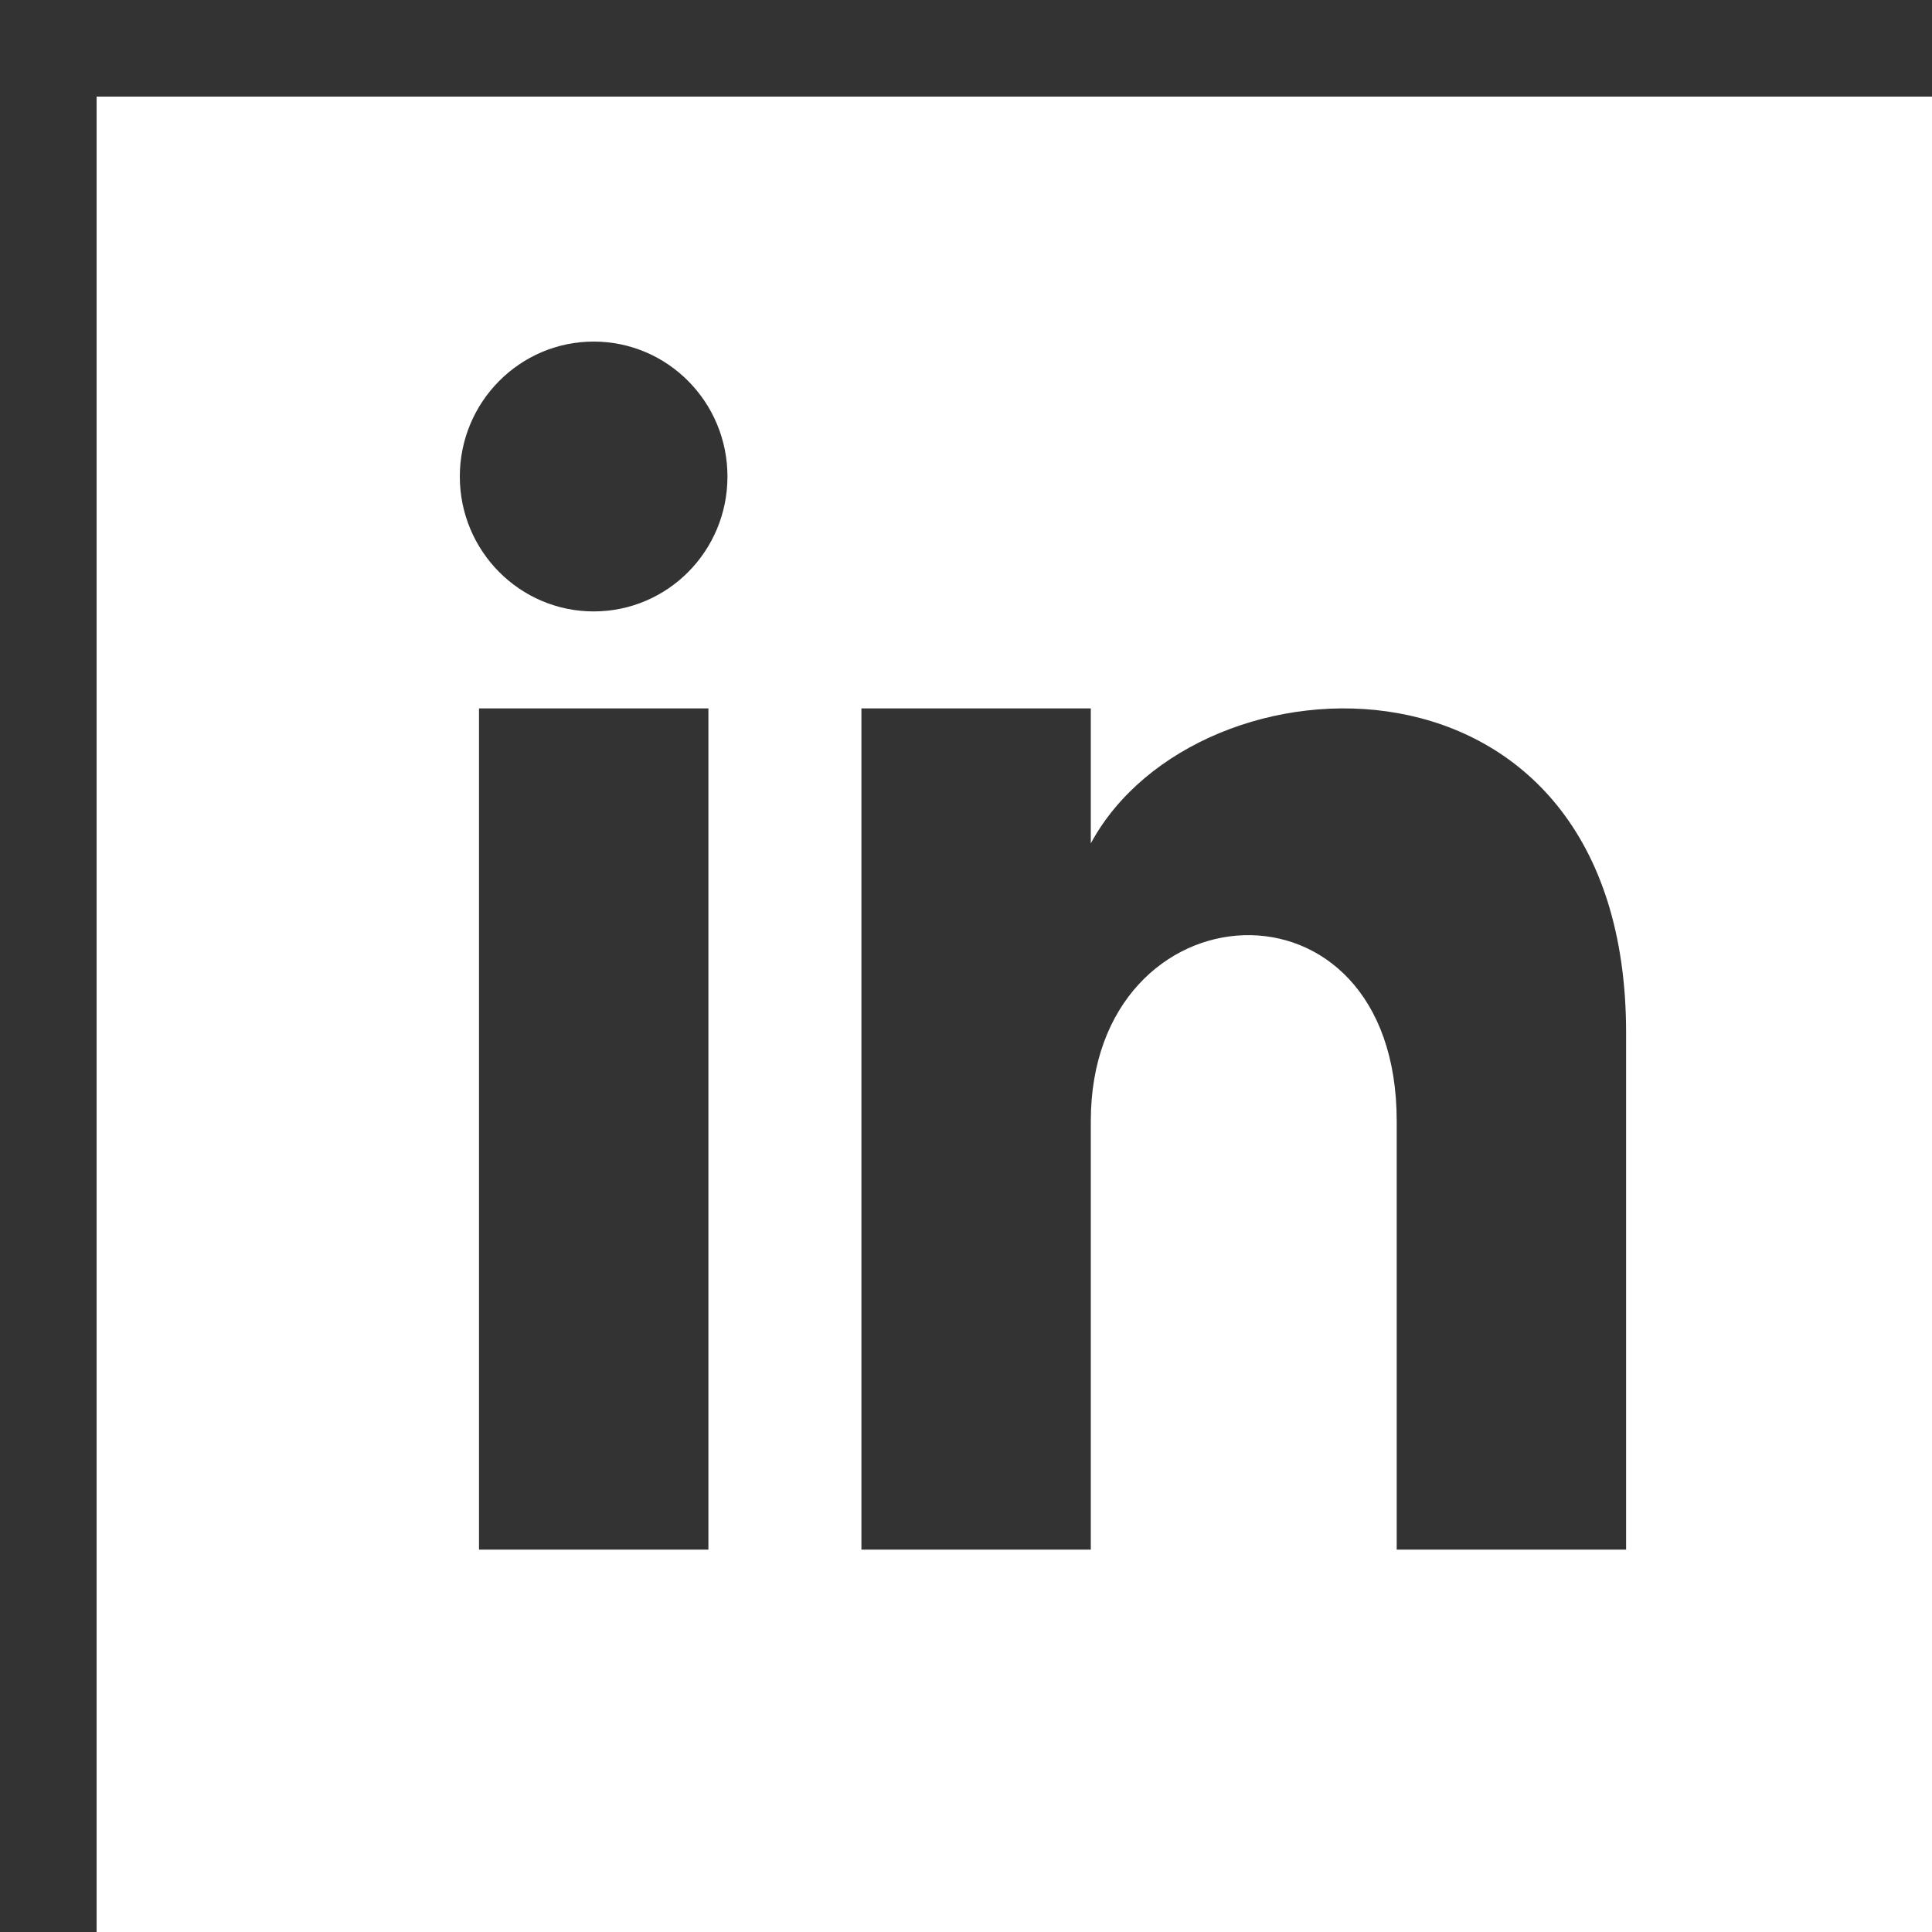 <svg width="15" height="15" viewBox="0 0 15 15" fill="none" xmlns="http://www.w3.org/2000/svg">
<rect x="0" y="0" width="15" height="15" fill="#333333" stroke="none"/>
<path d="M0.75 0.75V15H15V0.75H0.75ZM5.5 12.031H3.719V5.5H5.5V12.031ZM4.609 4.747C4.036 4.747 3.57 4.278 3.57 3.7C3.57 3.121 4.036 2.652 4.609 2.652C5.183 2.652 5.648 3.121 5.648 3.7C5.648 4.278 5.184 4.747 4.609 4.747ZM12.625 12.031H10.844V8.704C10.844 6.704 8.469 6.856 8.469 8.704V12.031H6.688V5.5H8.469V6.548C9.298 5.013 12.625 4.899 12.625 8.018V12.031Z" fill="white"/>
</svg>

